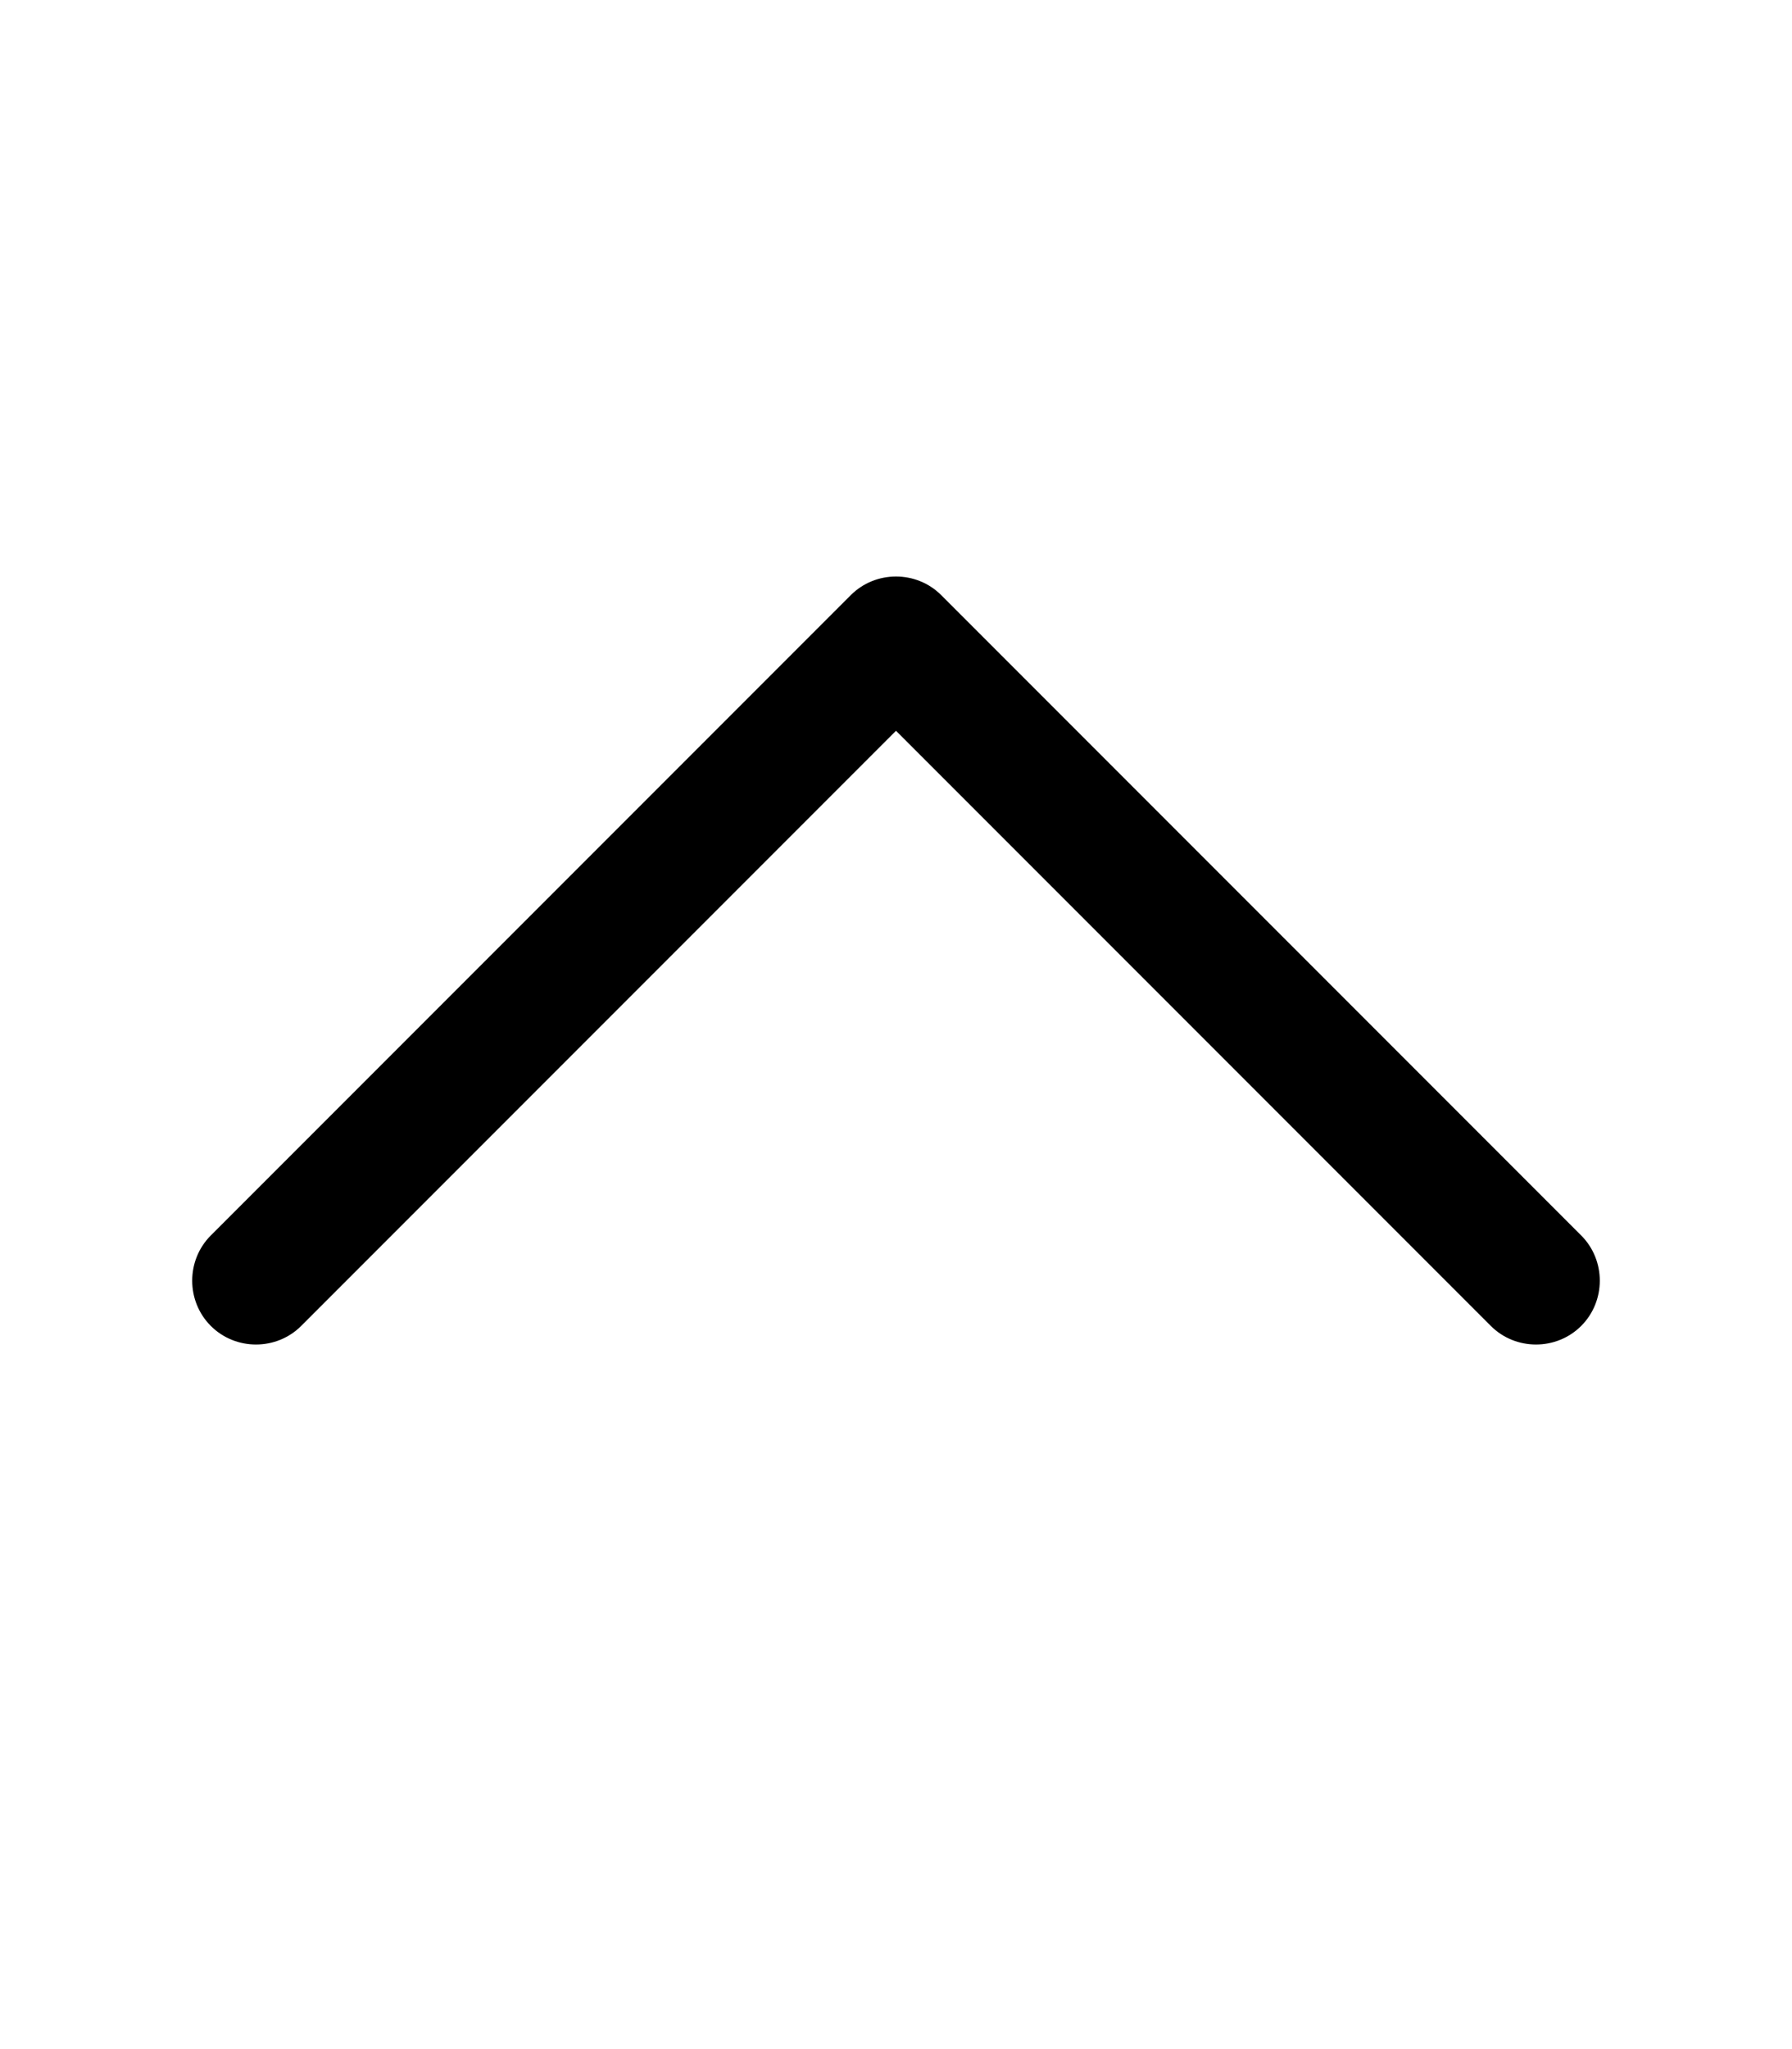 <svg xmlns="http://www.w3.org/2000/svg" viewBox="0 0 448 512"><!--! Font Awesome Pro 6.4.2 by @fontawesome - https://fontawesome.com License - https://fontawesome.com/license (Commercial License) Copyright 2023 Fonticons, Inc. --><path d="M212.7 148.7c6.2-6.2 16.4-6.2 22.6 0l160 160c6.2 6.2 6.2 16.4 0 22.6s-16.4 6.2-22.6 0L224 182.6 75.3 331.3c-6.2 6.2-16.4 6.2-22.6 0s-6.2-16.4 0-22.6l160-160z"/></svg>